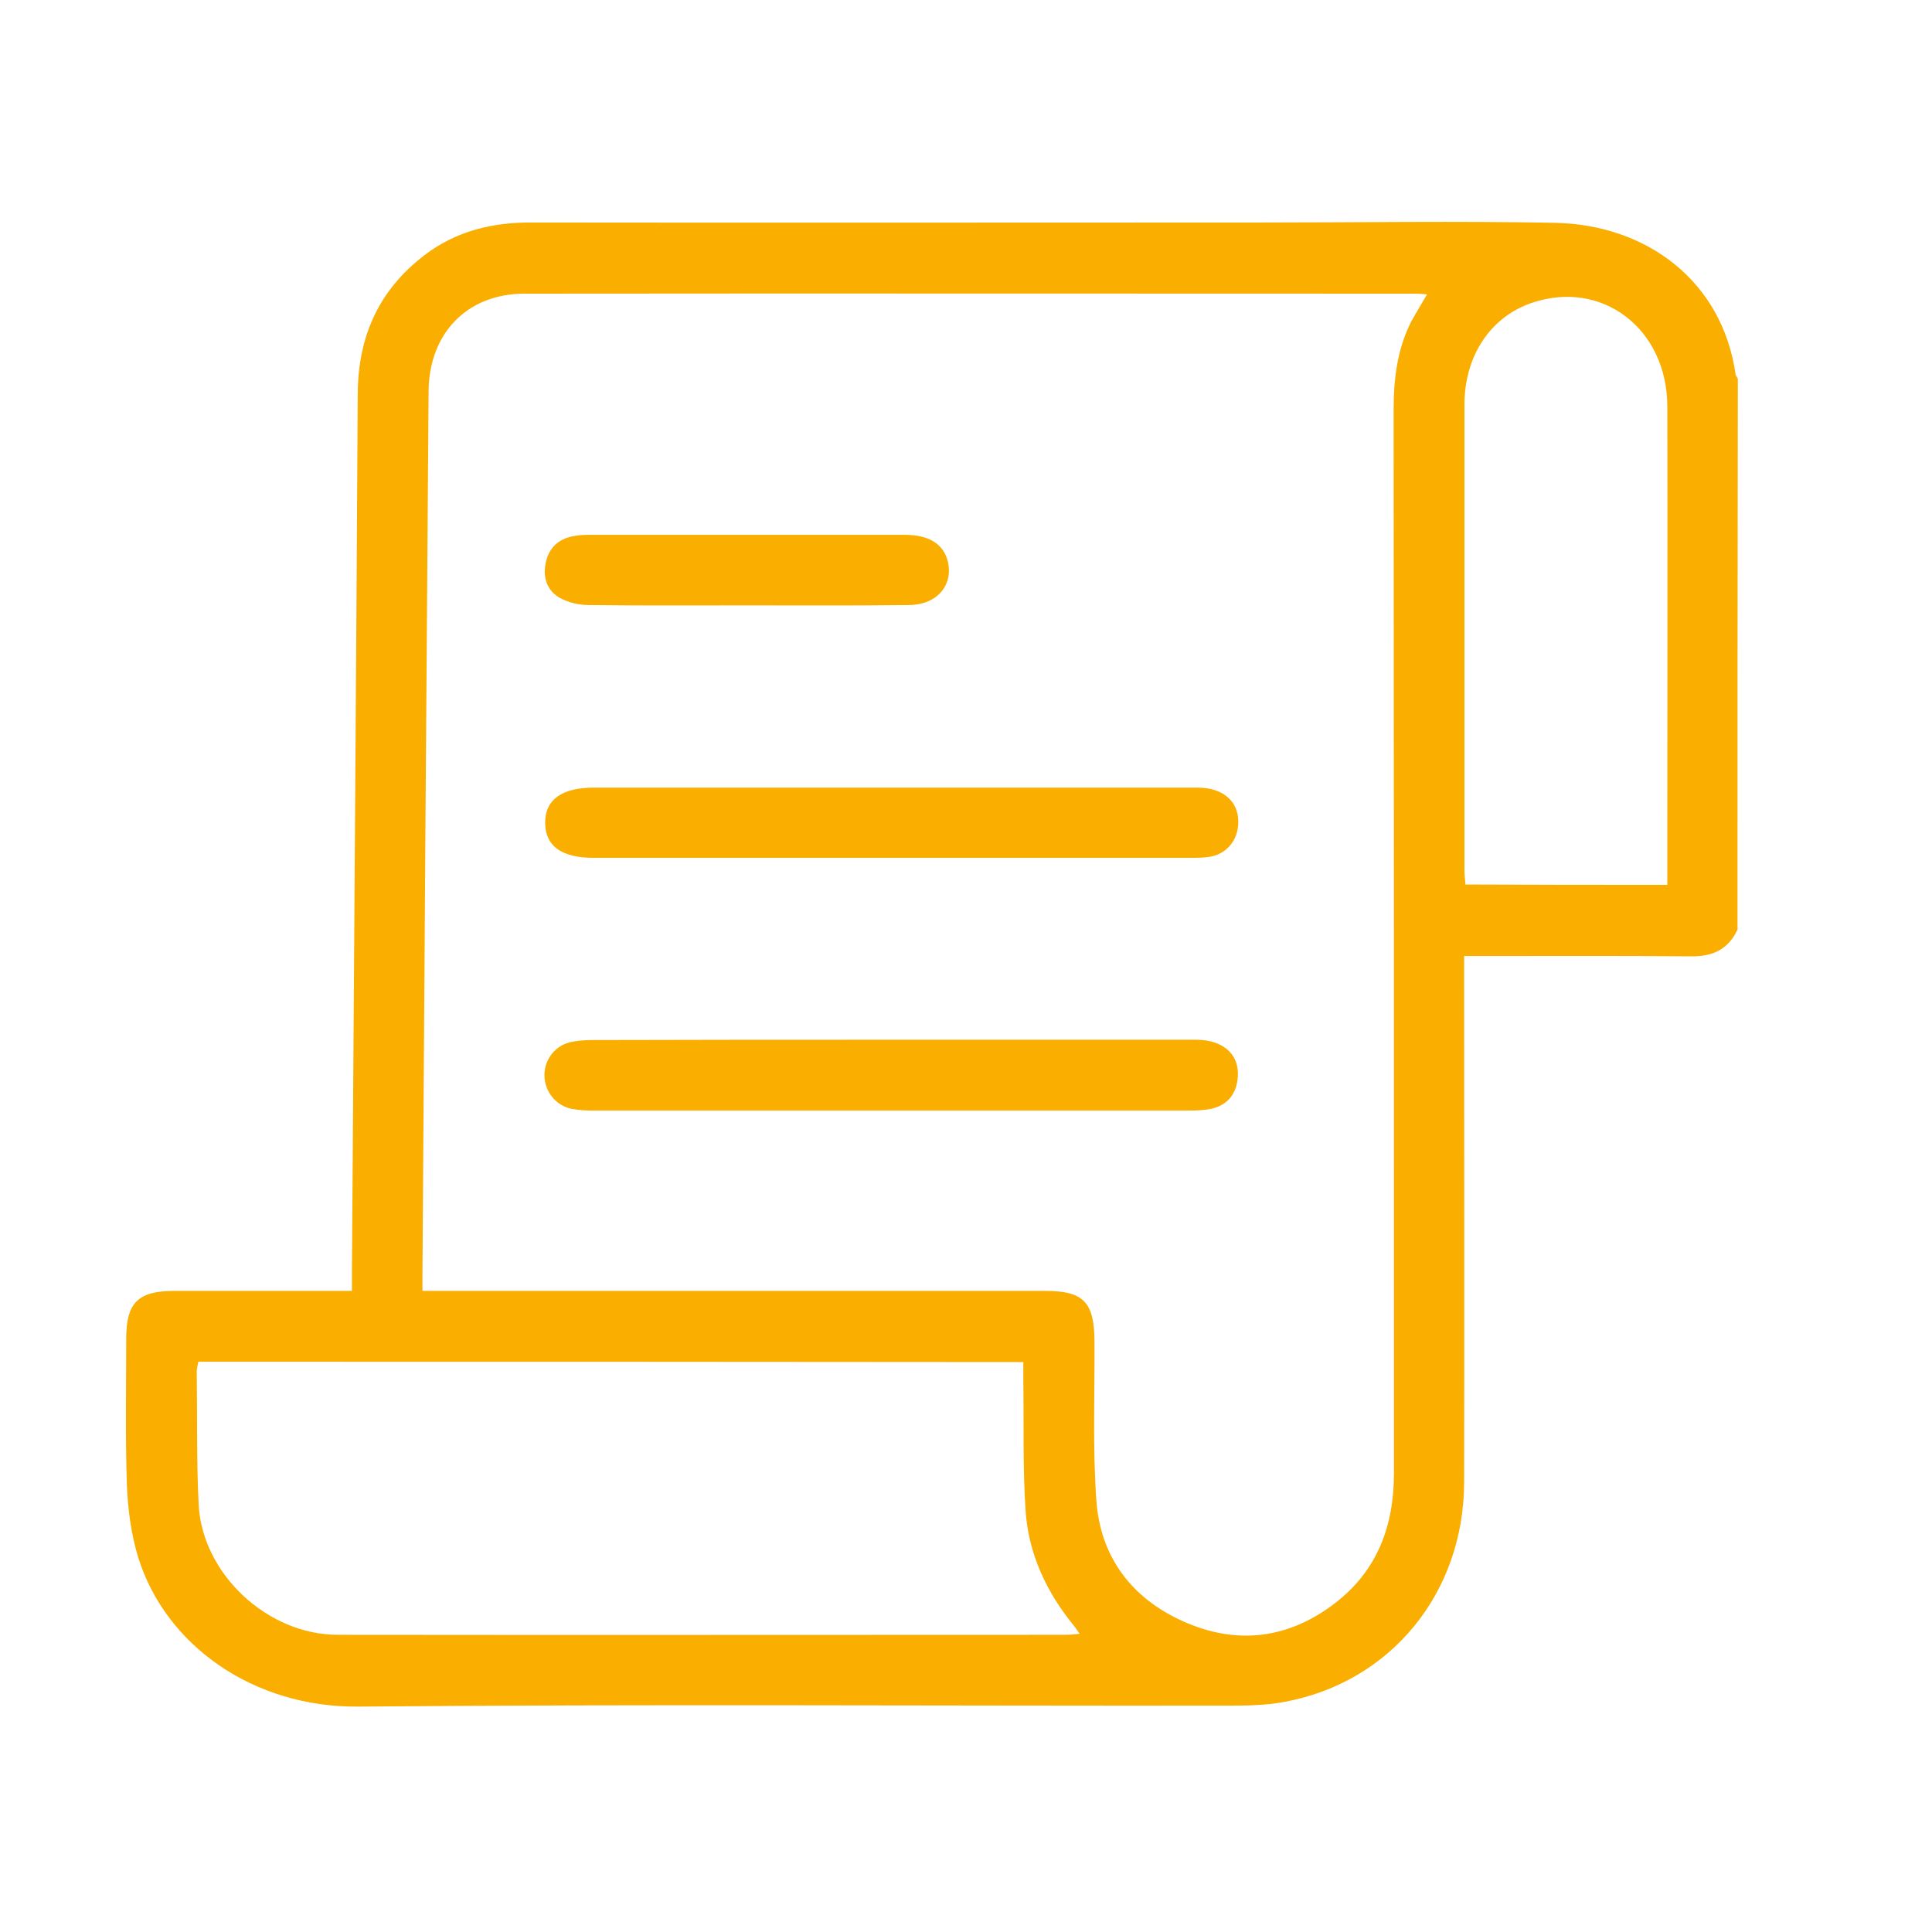 <svg xmlns="http://www.w3.org/2000/svg" xmlns:xlink="http://www.w3.org/1999/xlink" id="Ebene_1" x="0px" y="0px" viewBox="0 0 600 600" xml:space="preserve"><g>	<path fill="#F9AE00" d="M539.6,288.7c-2.9,6.2-7.8,8.4-14.5,8.3c-21.3-0.2-42.7-0.1-64-0.1c-1.9,0-3.8,0-6.4,0c0,2.3,0,4.2,0,6.1  c0,52.5,0.1,104.9,0,157.4c-0.1,34.2-22.6,61.9-55.6,68.1c-6.2,1.2-12.6,1.2-19,1.2c-89.6,0.1-179.2-0.5-268.8,0.3  c-32.6,0.3-59.9-19-68.4-46.4c-2.2-7.2-3.2-15-3.5-22.5c-0.5-15.1-0.2-30.3-0.2-45.4c0-11,3.6-14.7,14.5-14.8c18.2,0,36.5,0,55.6,0  c0-2.3,0-4.3,0-6.4c0.6-90.7,1.3-181.5,1.8-272.2c0.1-17.9,6.6-32.3,20.8-43.1c9.8-7.5,21.2-10.2,33.4-10.1  c75.4,0.1,150.8,0,226.3,0c30.5,0,60.9-0.5,91.4,0.1c28.3,0.6,51.9,18,56,47.1c0.1,0.4,0.4,0.8,0.7,1.3  C539.6,174.6,539.6,231.7,539.6,288.7z M443.2,91.4c-1.7-0.1-2.7-0.2-3.8-0.2c-92.2,0-184.4-0.1-276.5,0  c-17.8,0-29.7,12.3-29.8,30.4c-0.7,91.2-1.3,182.4-1.9,273.6c0,1.7,0,3.5,0,5.7c2.5,0,4.4,0,6.3,0c62.4,0,124.8,0,187.1,0  c11.9,0,15.2,3.5,15.3,15.5c0.1,16.6-0.6,33.3,0.6,49.8c1.3,17.4,11,30.2,26.9,37.3c16.7,7.5,32.8,5.5,47.3-5.7  c13.1-10.1,18.2-24,18.2-40.2c0-110.1,0-220.2-0.1-330.3c0-9.6,1.1-18.8,5.5-27.5C439.8,97.1,441.4,94.5,443.2,91.4z M61.6,422.9  c-0.2,1.1-0.5,2.1-0.5,3c0.2,13.8-0.1,27.7,0.6,41.5c1.2,21.5,21.4,40.2,43,40.3c75.5,0.1,151.1,0,226.6,0c1.2,0,2.4-0.2,4-0.3  c-0.8-1.1-1.2-1.8-1.7-2.4c-8.6-10.5-14.2-22.4-15.1-35.9c-0.9-13.5-0.5-27-0.7-40.5c0-1.9,0-3.7,0-5.6  C232,422.9,146.9,422.9,61.6,422.9z M517.8,274.8c0-7.5,0-14.5,0-21.5c0-42.3,0.1-84.7,0-127c0-24.3-20.4-39.7-42.2-32.2  c-12.8,4.4-20.8,16.5-20.8,31.6c0,48.2,0,96.4,0,144.6c0,1.4,0.2,2.8,0.3,4.4C475.9,274.8,496.5,274.8,517.8,274.8z"></path>	<path fill="#F9AE00" d="M277.2,322.9c31.4,0,62.8,0,94.2,0c8.9,0,14,5,12.9,12.6c-0.7,4.9-3.6,7.9-8.4,8.9  c-2.2,0.4-4.5,0.5-6.8,0.5c-61.5,0-123.1,0-184.6,0c-2.3,0-4.6-0.1-6.8-0.5c-4.8-0.9-8.3-5-8.6-9.9c-0.3-4.8,2.8-9.4,7.5-10.7  c2.3-0.6,4.8-0.8,7.2-0.8C215,322.9,246.1,322.9,277.2,322.9z"></path>	<path fill="#F9AE00" d="M276.7,244.6c31.7,0,63.5,0,95.2,0c8.4,0,13.3,4.8,12.6,11.9c-0.5,5-3.9,8.8-8.9,9.6  c-1.9,0.3-3.9,0.3-5.8,0.3c-61.8,0-123.7,0-185.5,0c-9.8,0-14.9-3.6-15-10.7c-0.1-7.3,5.1-11.1,15.2-11.1  C215.1,244.6,245.9,244.6,276.7,244.6z"></path>	<path fill="#F9AE00" d="M232,188c-16.4,0-32.9,0.1-49.3-0.1c-3,0-6.2-0.8-8.8-2.2c-3.9-2.2-5.3-6.1-4.5-10.5  c0.8-4.6,3.6-7.6,8.2-8.6c1.7-0.4,3.6-0.5,5.3-0.5c32.7,0,65.4,0,98.1,0c7.3,0,11.7,2.7,13.2,7.7c2.2,7.7-3.1,14.1-12,14.1  C265.5,188.1,248.7,188,232,188z"></path></g></svg>